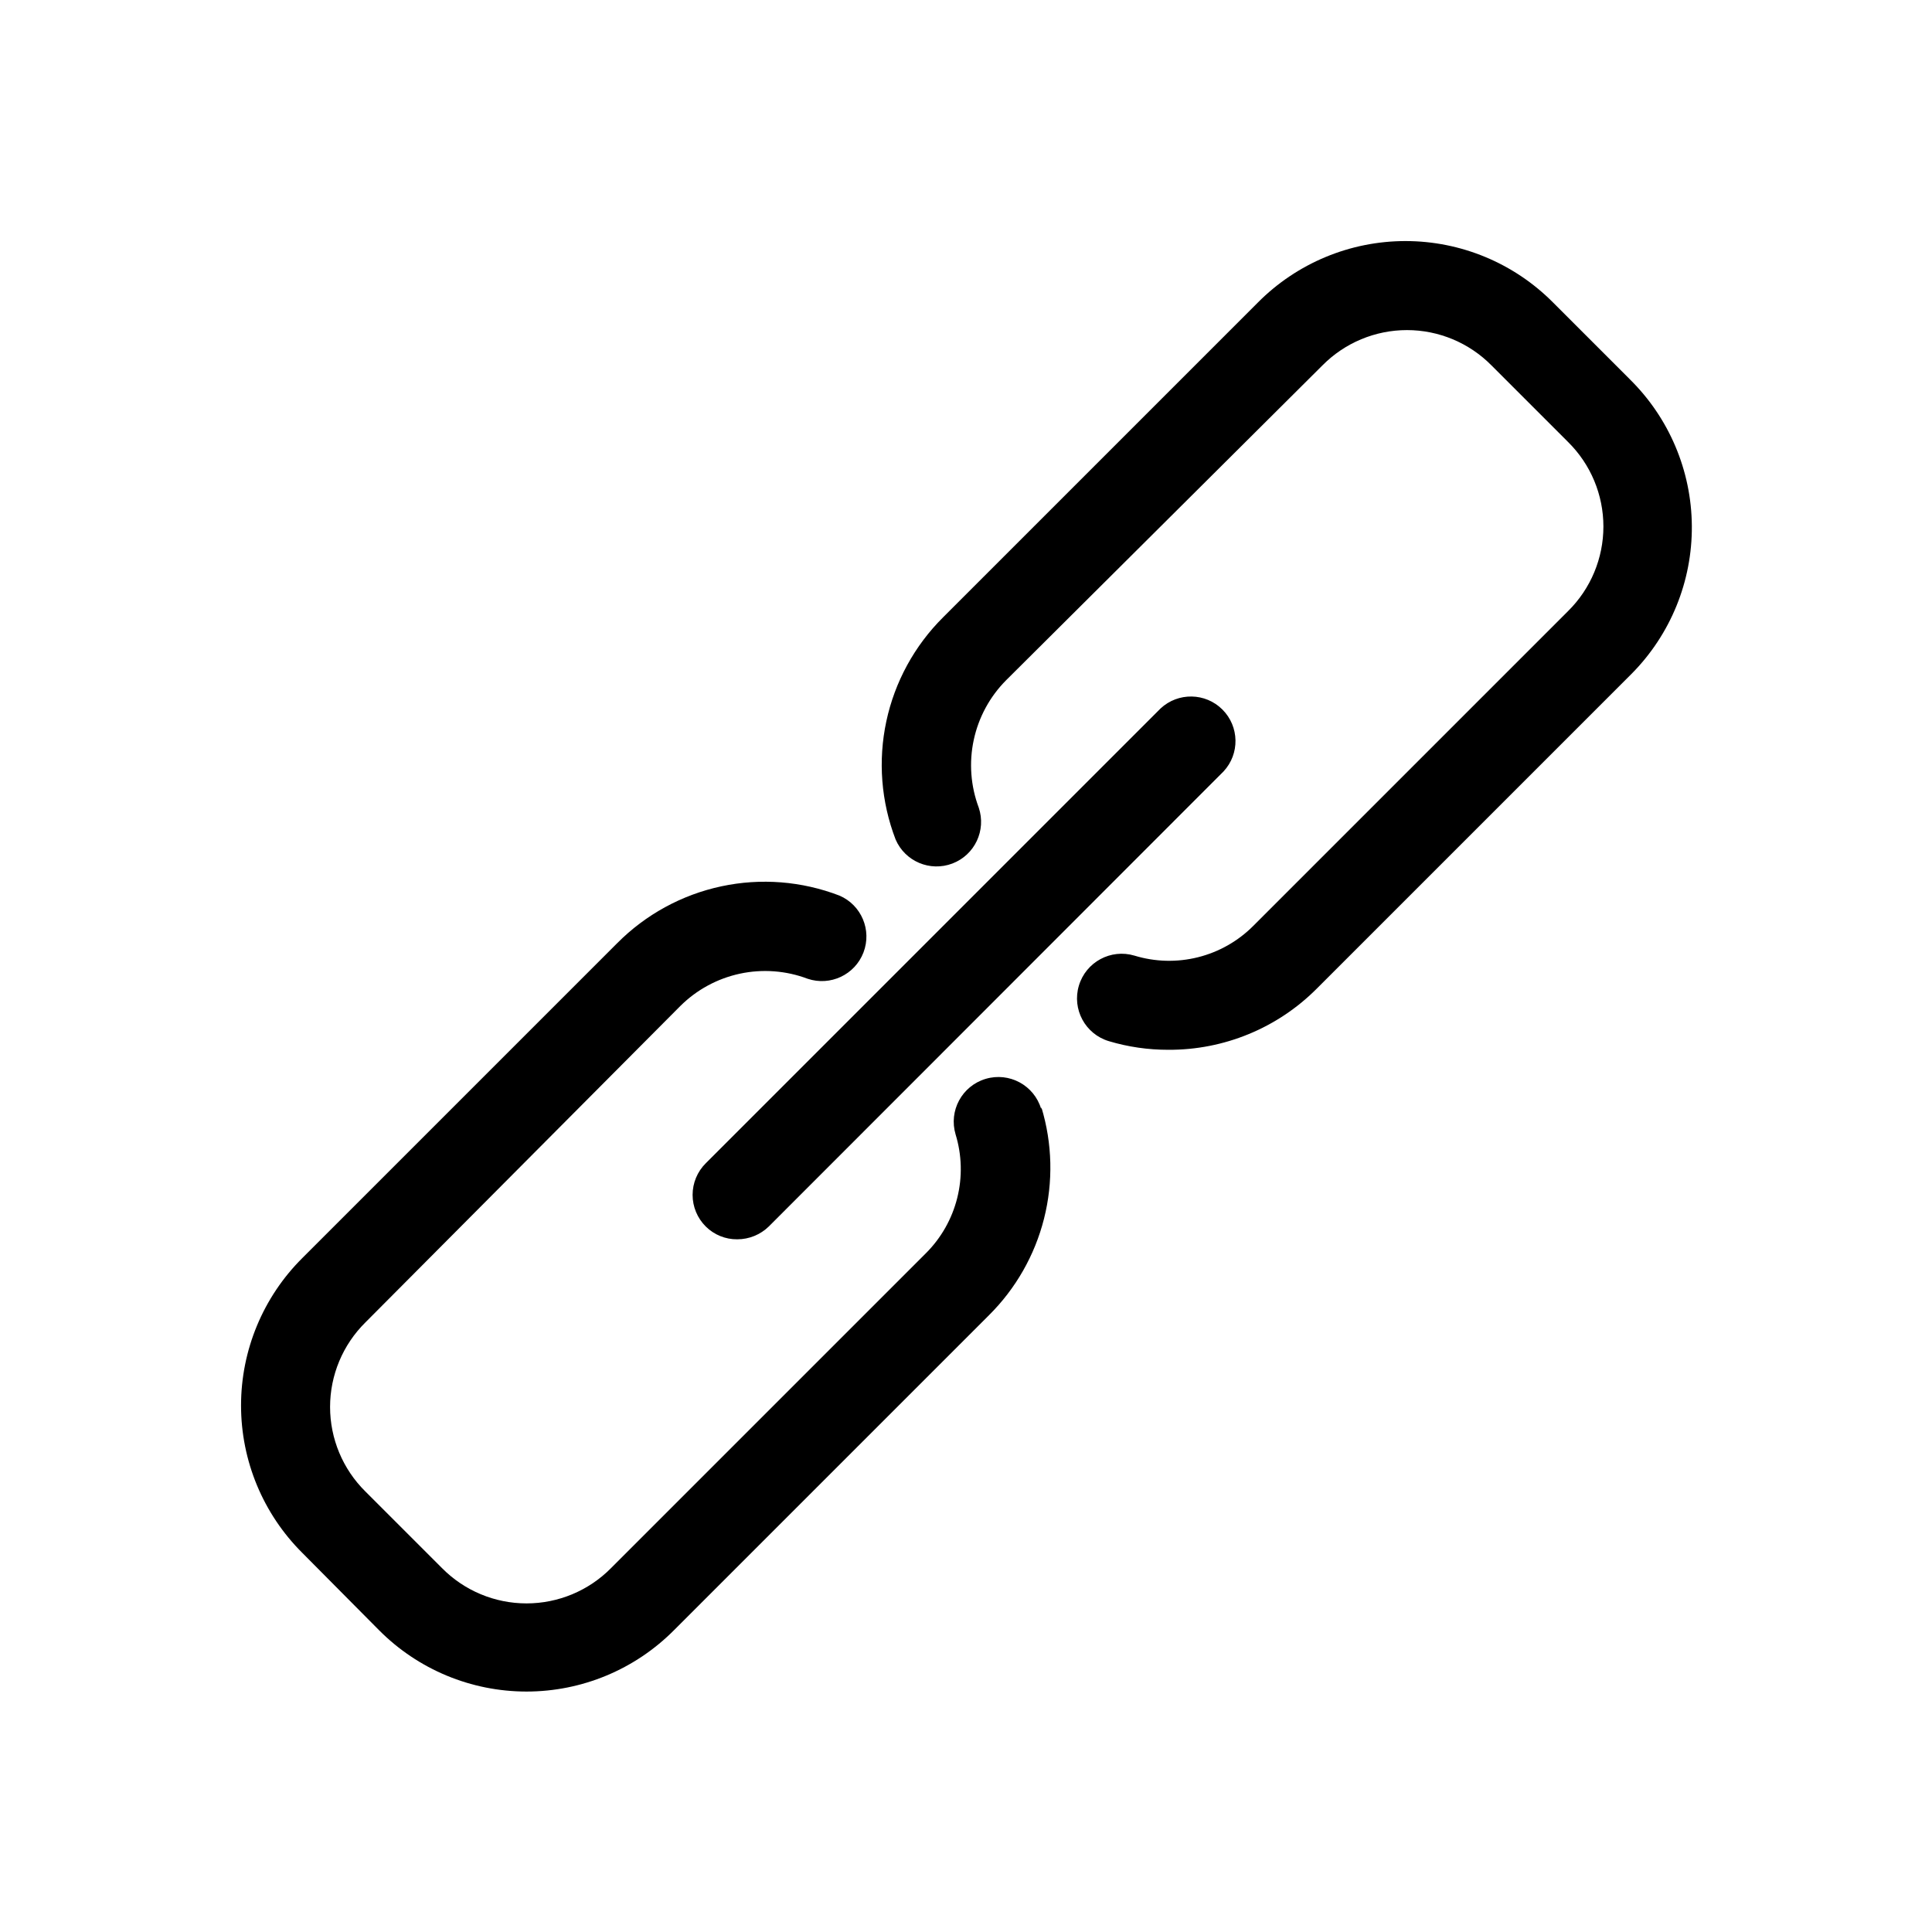 <?xml version="1.0" encoding="UTF-8"?>
<!-- Uploaded to: SVG Repo, www.svgrepo.com, Generator: SVG Repo Mixer Tools -->
<svg fill="#000000" width="800px" height="800px" version="1.1" viewBox="144 144 512 512" xmlns="http://www.w3.org/2000/svg">
 <path d="m419.99 437.47c2.906 9.586 3.141 19.777 0.688 29.488-2.453 9.707-7.508 18.566-14.621 25.617l-83.445 83.445 0.004-0.004c-10.344 10.41-24.41 16.262-39.086 16.262-14.672 0-28.742-5.852-39.082-16.262l-20.312-20.465c-10.406-10.344-16.258-24.414-16.258-39.086s5.852-28.742 16.258-39.086l83.445-83.445v0.004c7.535-7.586 17.113-12.816 27.566-15.051 10.457-2.238 21.336-1.383 31.316 2.457 5.816 2.5 8.625 9.145 6.367 15.062-2.262 5.914-8.789 8.992-14.793 6.977-5.727-2.164-11.961-2.633-17.949-1.348-5.988 1.285-11.48 4.266-15.82 8.59l-83.441 83.836c-5.988 5.918-9.355 13.984-9.355 22.398s3.367 16.48 9.355 22.395l20.309 20.309c5.914 5.988 13.98 9.355 22.395 9.355s16.48-3.367 22.398-9.355l83.445-83.445-0.004 0.004c4.047-4.039 6.918-9.105 8.305-14.652s1.238-11.367-0.434-16.836c-1.867-6.262 1.691-12.852 7.953-14.719 6.258-1.871 12.852 1.688 14.719 7.949zm155.87-193.02-20.309-20.309c-10.344-10.406-24.414-16.258-39.086-16.258s-28.742 5.852-39.086 16.258l-83.445 83.445h0.004c-7.586 7.535-12.816 17.113-15.051 27.566-2.238 10.457-1.383 21.336 2.457 31.316 2.5 5.816 9.145 8.625 15.062 6.367 5.914-2.262 8.992-8.789 6.977-14.793-2.152-5.731-2.617-11.961-1.332-17.945 1.281-5.988 4.258-11.48 8.574-15.824l83.836-83.441c5.918-5.988 13.984-9.355 22.398-9.355s16.48 3.367 22.395 9.355l20.309 20.309c5.988 5.914 9.355 13.98 9.355 22.395s-3.367 16.48-9.355 22.398l-83.445 83.445 0.004-0.004c-4.039 4.047-9.105 6.918-14.652 8.305s-11.367 1.238-16.836-0.434c-6.262-1.867-12.852 1.691-14.719 7.953-1.871 6.258 1.688 12.852 7.949 14.719 5.109 1.527 10.414 2.297 15.742 2.285 14.766 0.082 28.945-5.758 39.363-16.219l83.445-83.445-0.004 0.004c10.312-10.414 16.051-24.508 15.945-39.16-0.102-14.656-6.039-28.664-16.496-38.93zm-244.82 224.59c2.215 2.203 5.223 3.422 8.344 3.387 3.117 0 6.109-1.215 8.344-3.387l120.52-120.6c4.336-4.652 4.207-11.902-0.289-16.398-4.496-4.5-11.75-4.625-16.402-0.289l-120.52 120.52c-2.234 2.215-3.492 5.234-3.492 8.383 0 3.148 1.258 6.168 3.492 8.383z"/>
</svg>